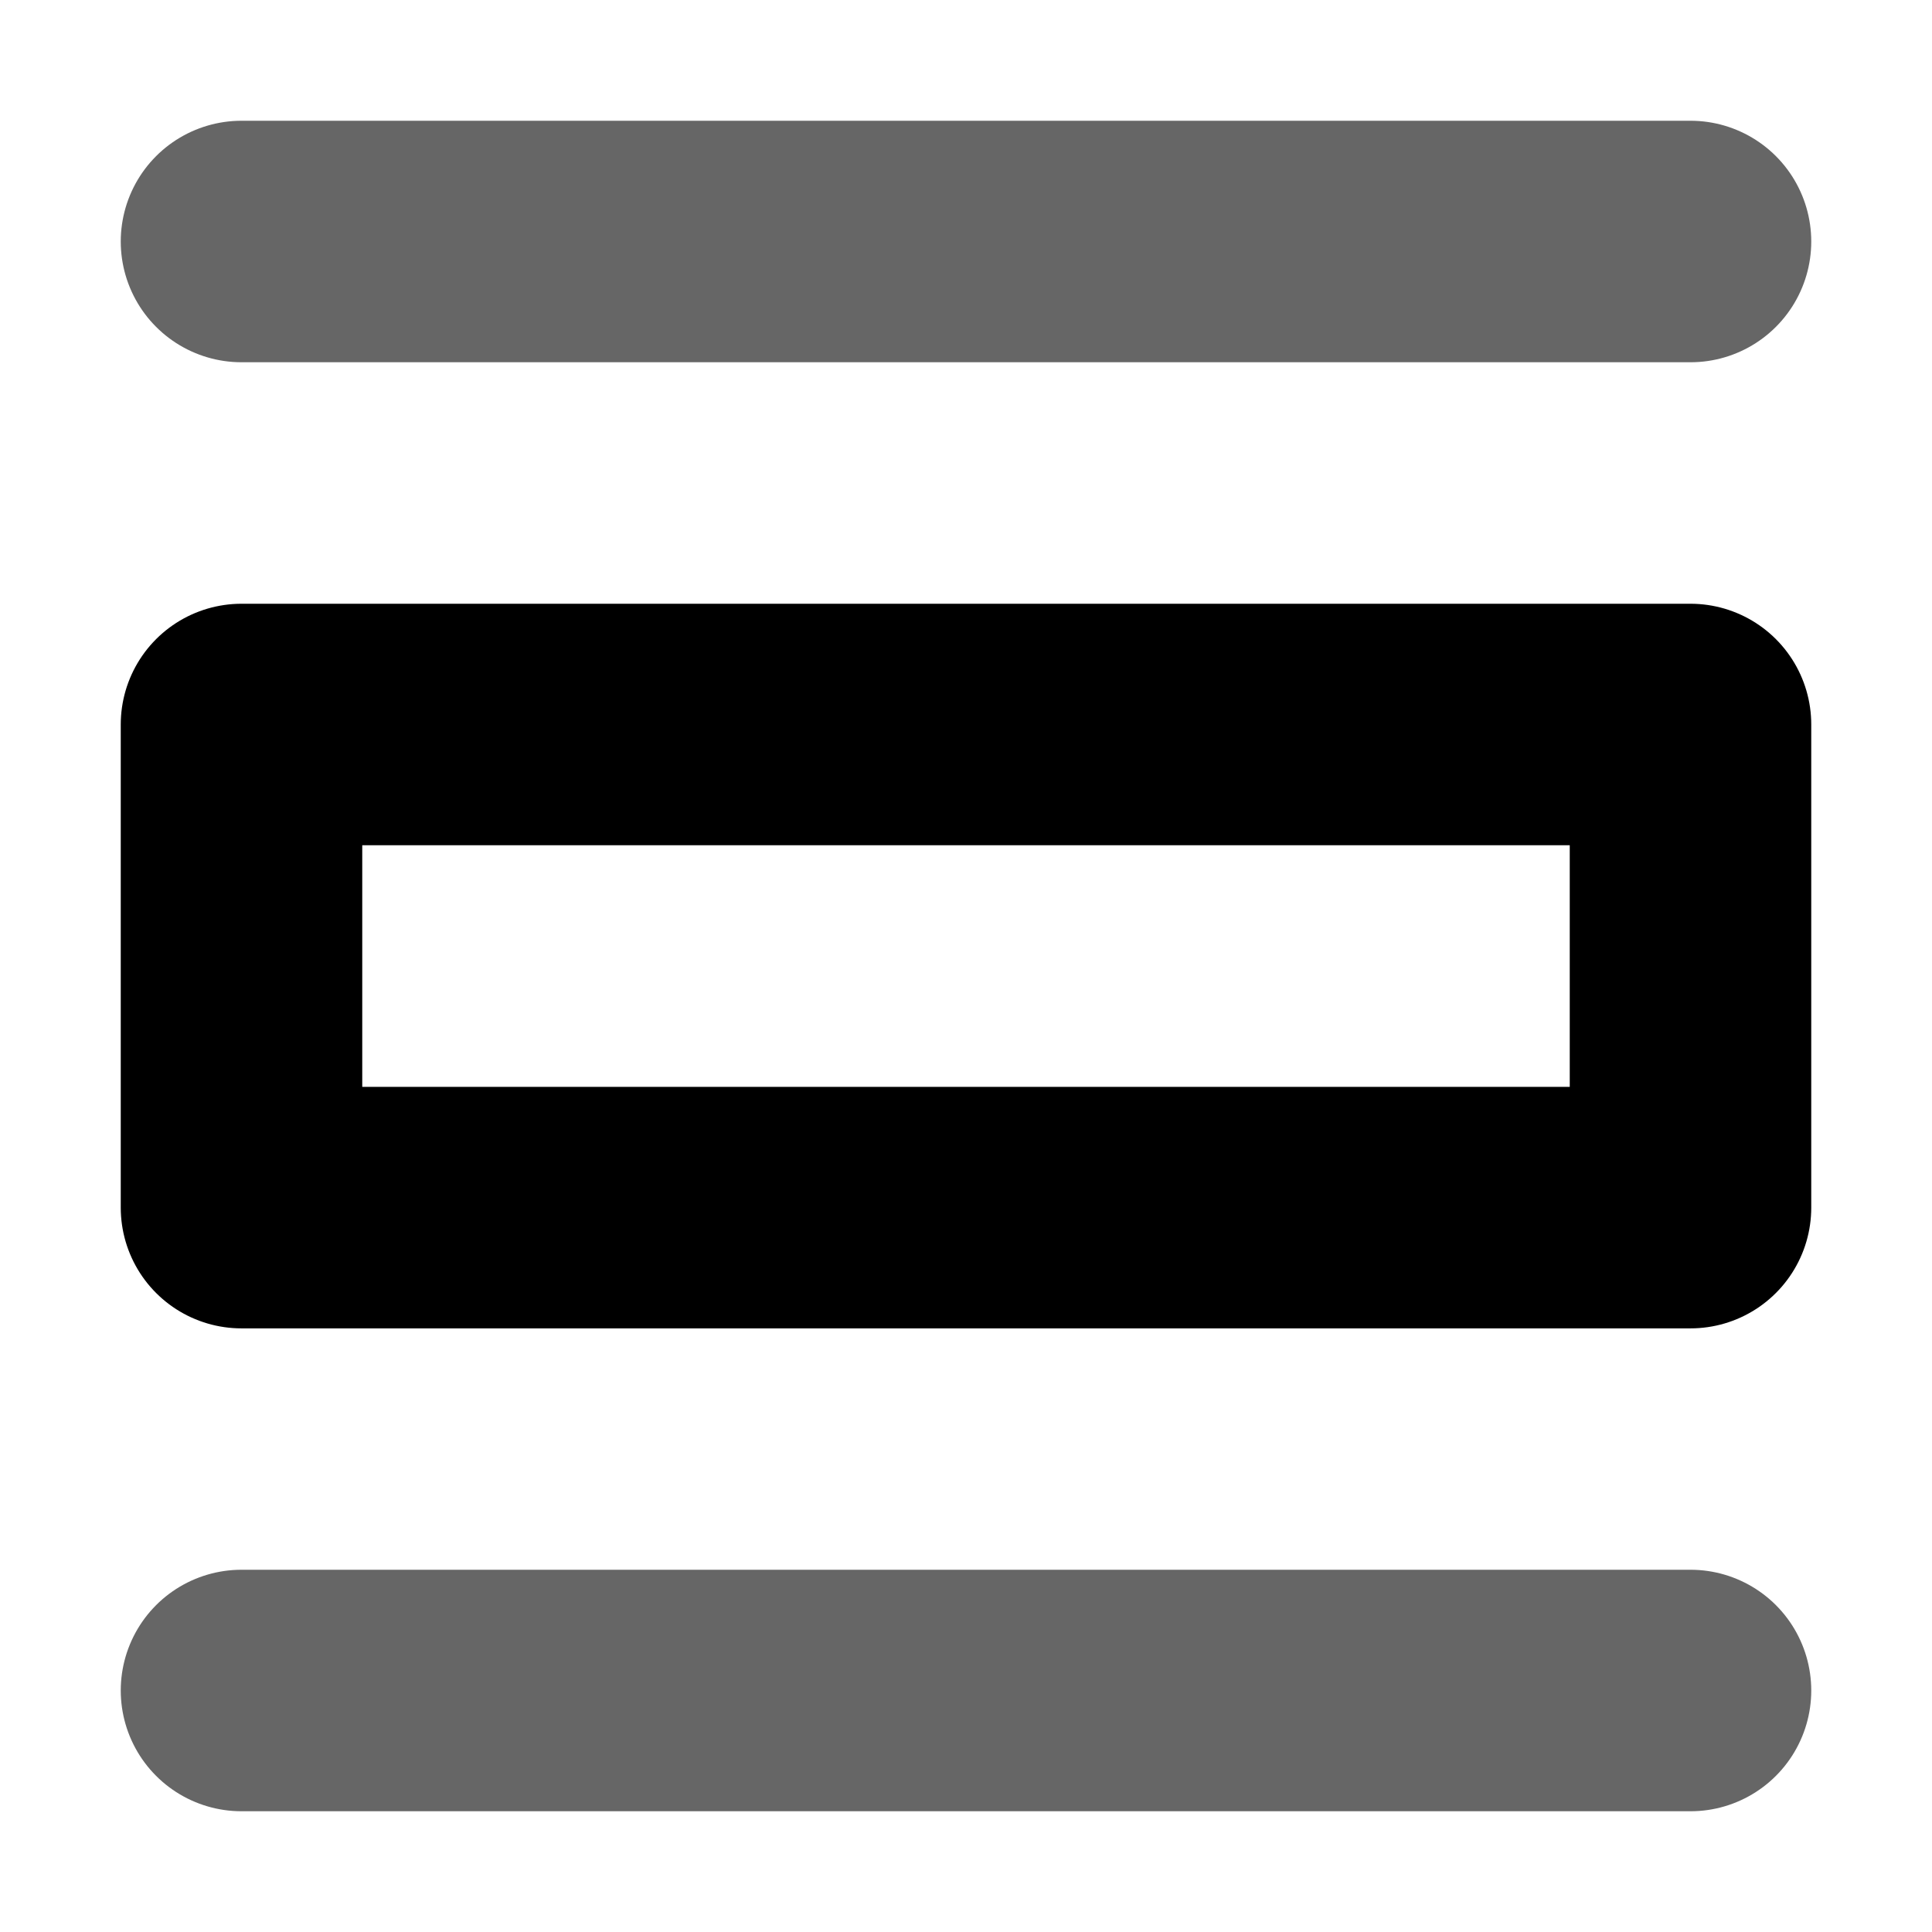 <svg viewBox="0 0 16 16" xmlns="http://www.w3.org/2000/svg"><g stroke="currentColor" fill="none" fill-rule="evenodd" stroke-width="2" stroke-linecap="round" stroke-linejoin="round"><path d="M2 2h12M2 14h12" opacity=".6"/><path d="M2 6h12v4.001H2z"/></g></svg>